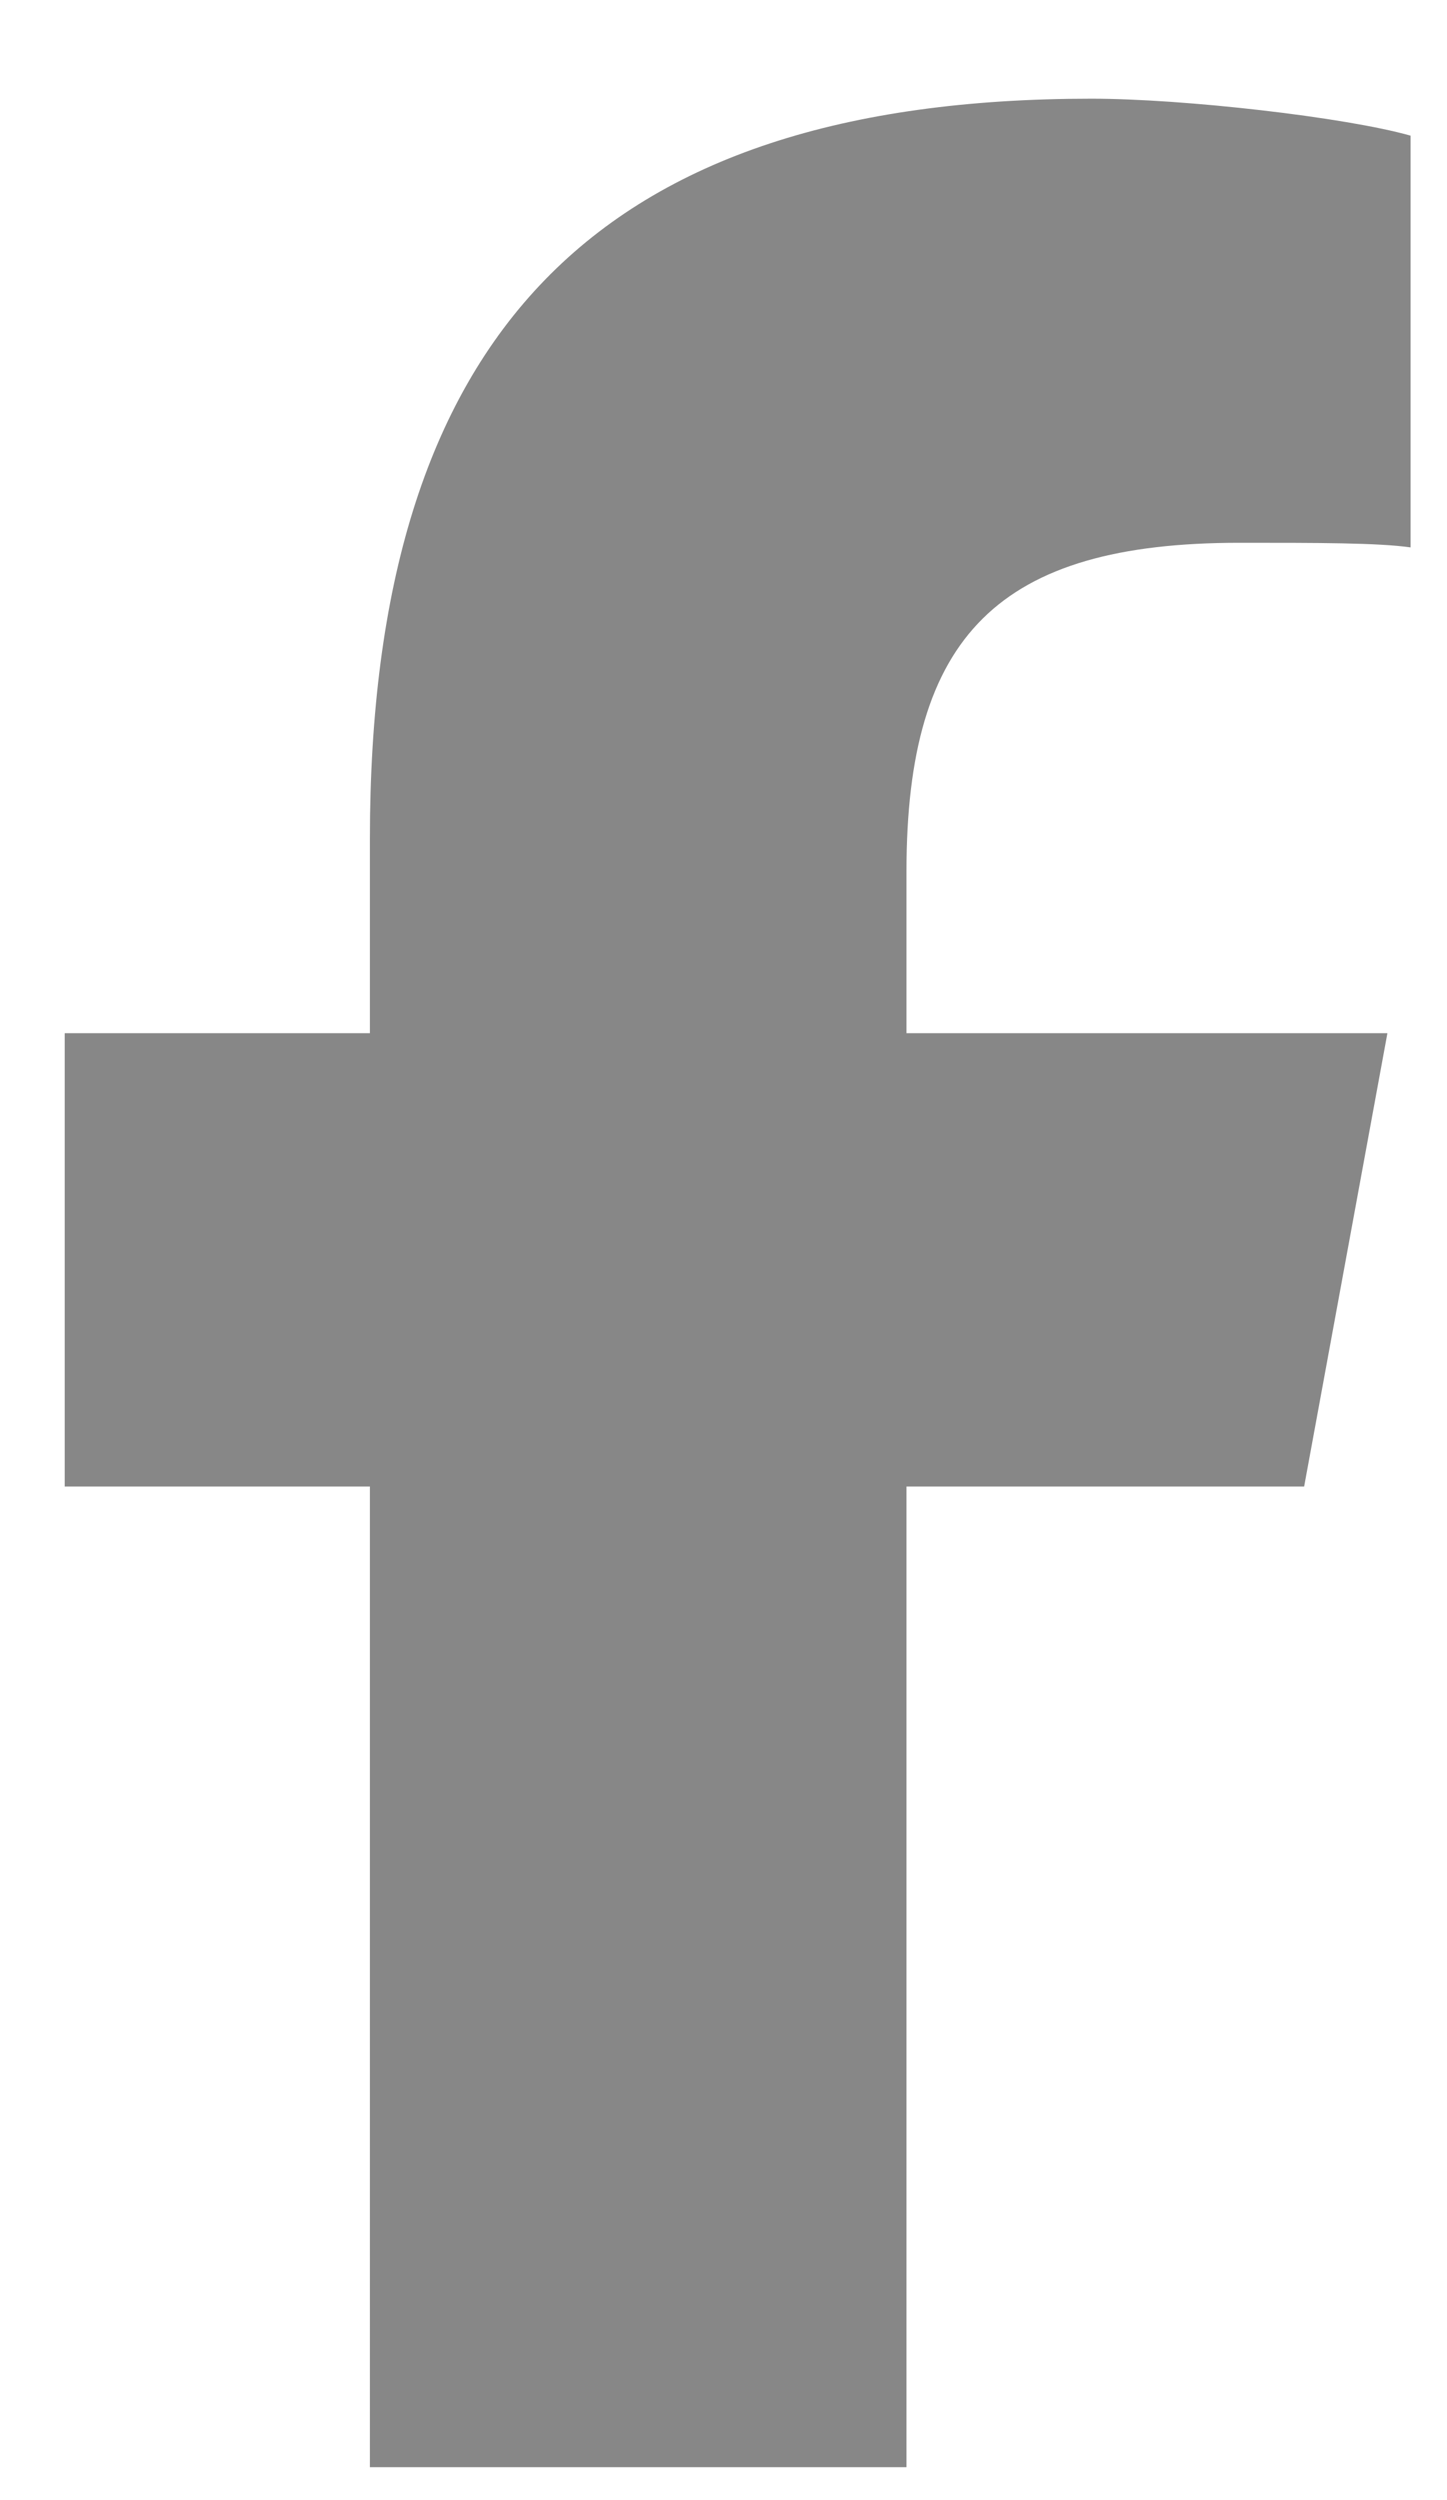 <svg width="11" height="19" viewBox="0 0 11 19" fill="none" xmlns="http://www.w3.org/2000/svg">
<path opacity="0.5" d="M2.812 11.297H0.492V7.852H2.812V6.375C2.812 2.543 4.535 0.75 8.297 0.75C9 0.75 10.23 0.891 10.723 1.031V4.16C10.477 4.125 10.02 4.125 9.422 4.125C7.594 4.125 6.891 4.828 6.891 6.621V7.852H10.547L9.914 11.297H6.891V18.75H2.812V11.297Z" fill="#111111"/>
</svg>
